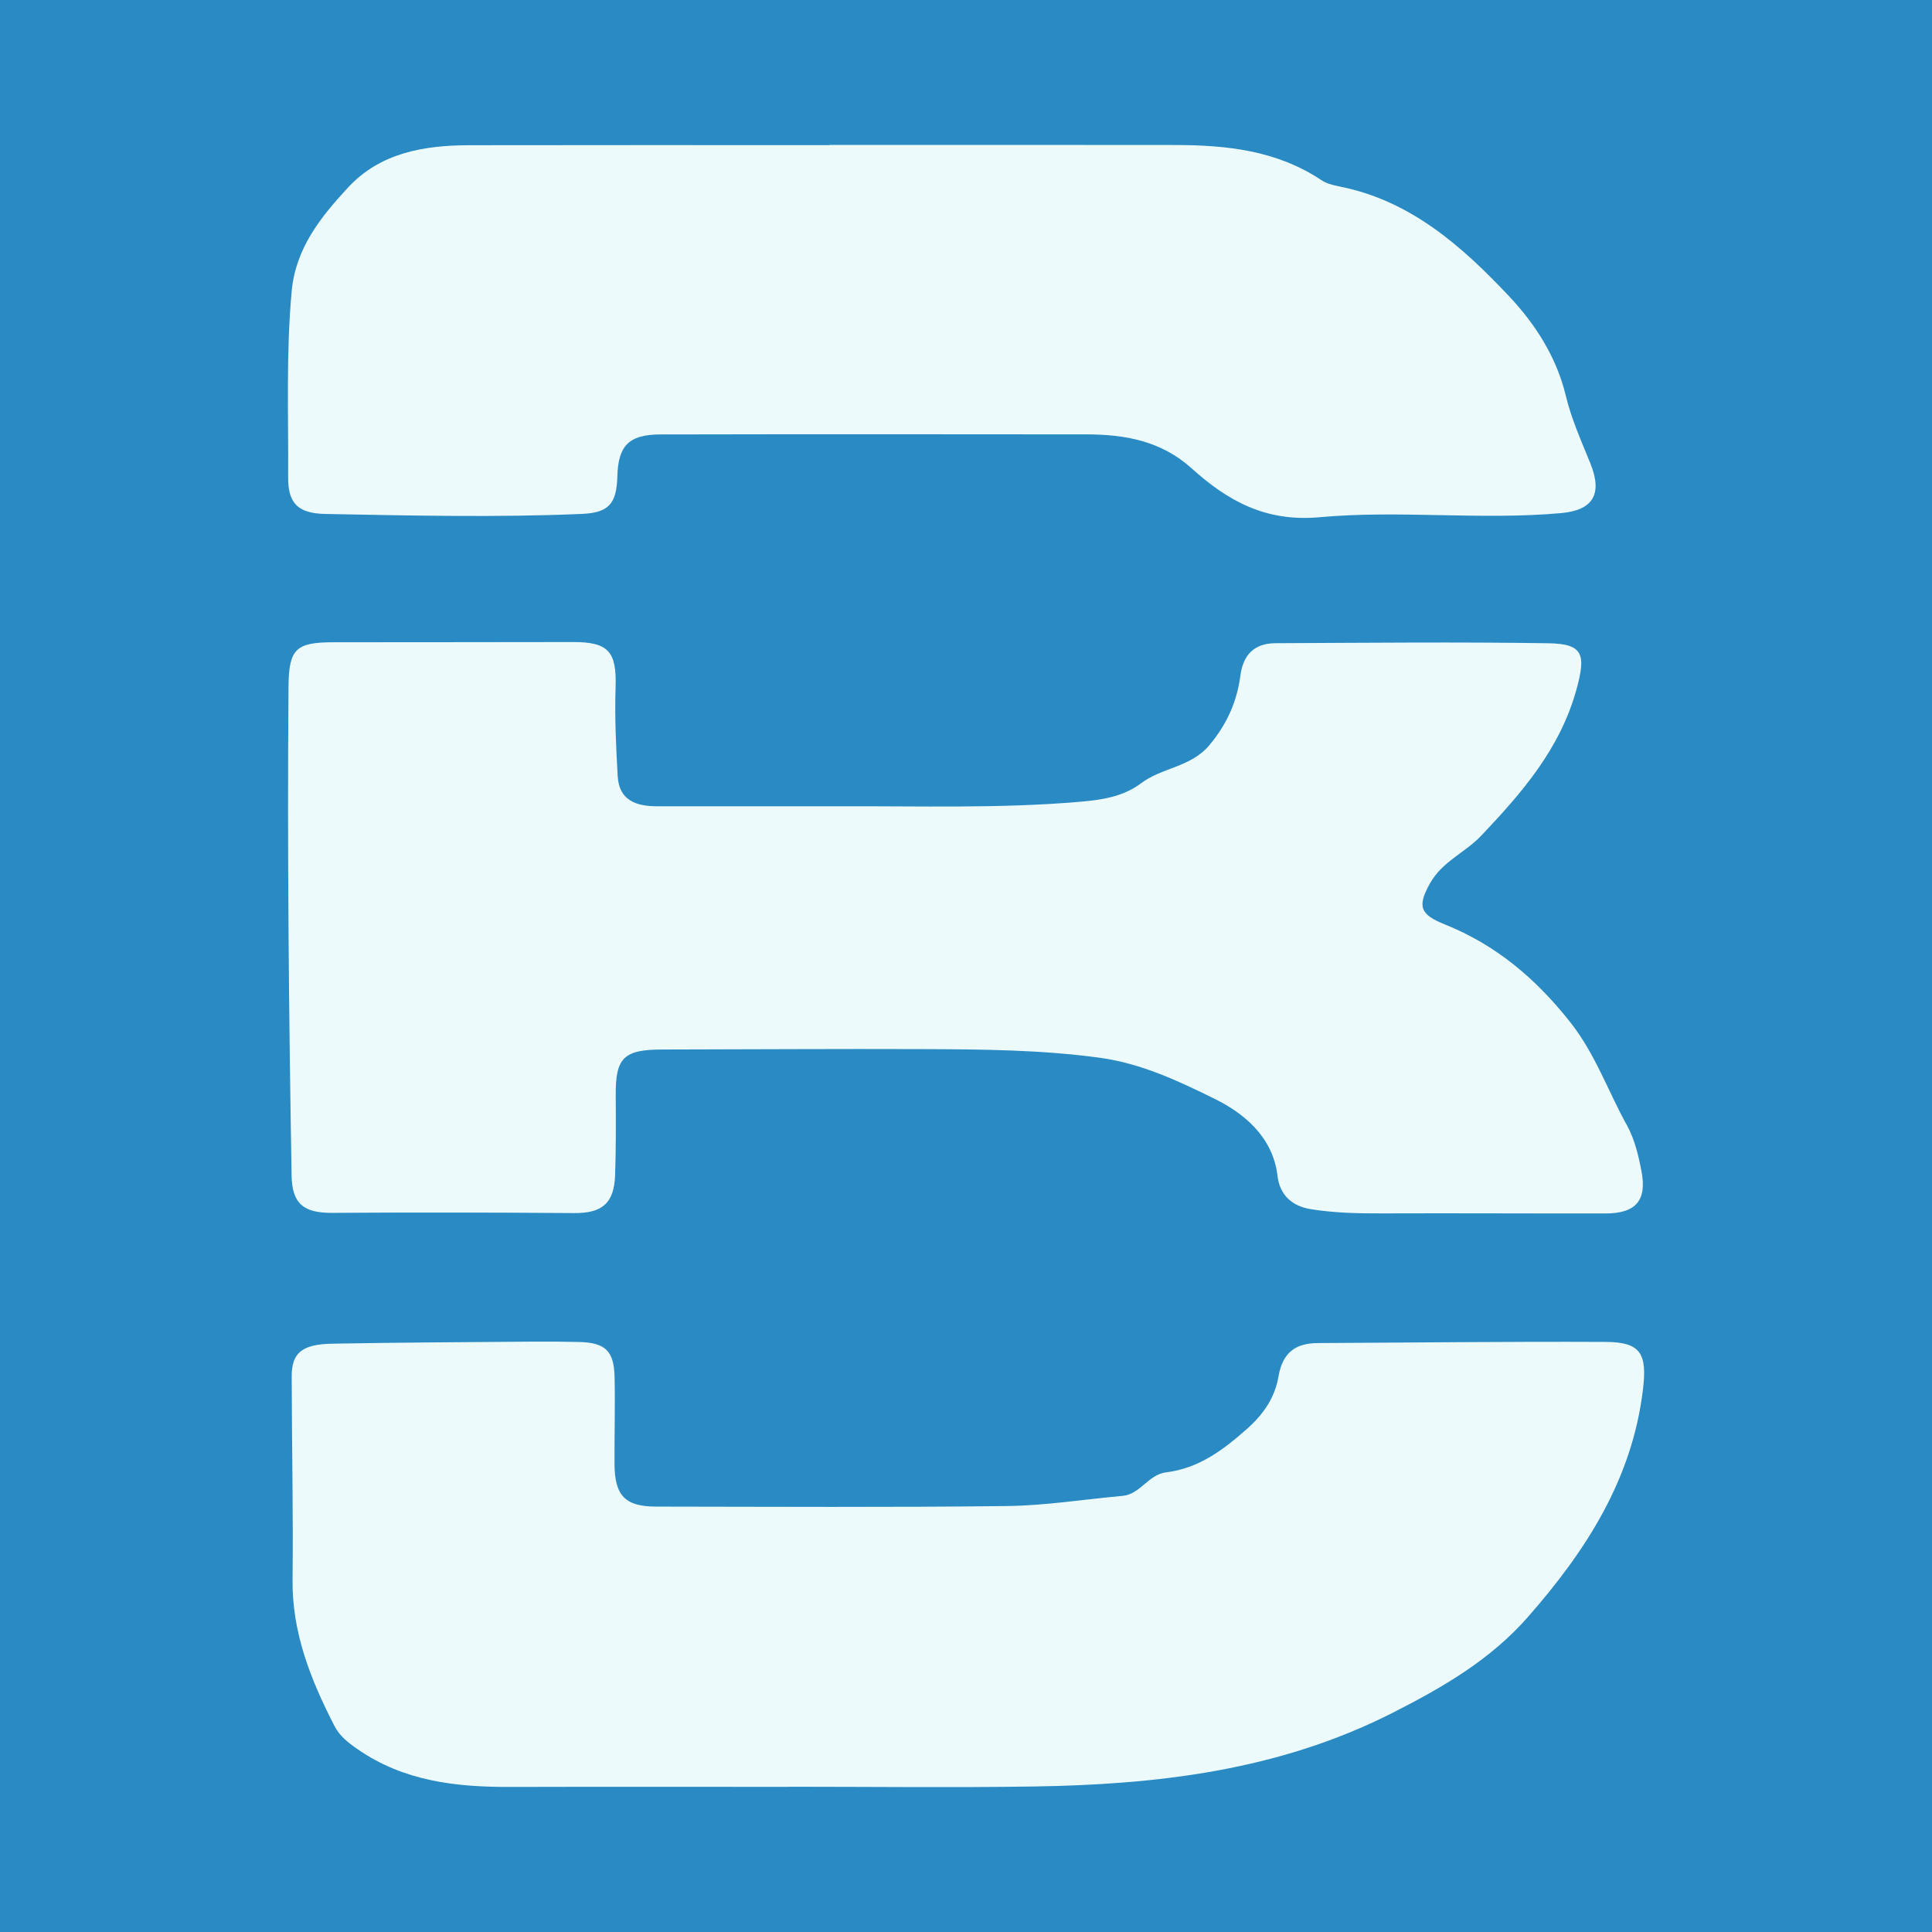 <?xml version="1.0" encoding="utf-8"?>
<!-- Generator: Adobe Illustrator 17.0.0, SVG Export Plug-In . SVG Version: 6.00 Build 0)  -->
<!DOCTYPE svg PUBLIC "-//W3C//DTD SVG 1.1//EN" "http://www.w3.org/Graphics/SVG/1.1/DTD/svg11.dtd">
<svg version="1.1" id="Layer_1" xmlns="http://www.w3.org/2000/svg" xmlns:xlink="http://www.w3.org/1999/xlink" x="0px" y="0px"
	 width="200px" height="200px" viewBox="0 0 200 200" enable-background="new 0 0 200 200" xml:space="preserve">
<rect fill="#298AC4" width="200" height="200"/>
<g>
	<path fill="#ECFAFB" d="M86.767,83.466c8.338-0.037,16.684,0.251,25.01-0.465c2.265-0.195,4.477-0.509,6.369-1.933
		c2.165-1.63,5.14-1.632,7.072-3.956c1.8-2.164,2.832-4.48,3.185-7.168c0.285-2.172,1.453-3.35,3.62-3.359
		c9.428-0.041,18.858-0.138,28.283,0.005c3.621,0.055,3.86,1.205,2.914,4.693c-1.684,6.213-5.674,10.791-9.906,15.249
		c-1.643,1.73-4.015,2.652-5.268,4.891c-1.352,2.416-1.056,3.241,1.526,4.275c5.287,2.118,9.42,5.607,12.984,10.125
		c2.6,3.295,3.896,7.126,5.863,10.664c0.792,1.425,1.193,3.123,1.505,4.749c0.585,3.048-0.595,4.378-3.725,4.382
		c-7.677,0.009-15.354-0.035-23.031-0.008c-2.507,0.009-4.993-0.035-7.482-0.437c-2.053-0.332-3.222-1.581-3.438-3.438
		c-0.477-4.099-3.57-6.534-6.499-7.978c-3.696-1.822-7.578-3.669-11.902-4.258c-6.071-0.828-12.145-0.869-18.231-0.894
		c-9.013-0.036-18.025,0.028-27.038,0.041c-4.015,0.006-4.863,0.847-4.838,4.726c0.018,2.754,0.028,5.51-0.063,8.261
		c-0.097,2.953-1.36,3.967-4.249,3.946c-8.336-0.062-16.673-0.078-25.008-0.022c-2.987,0.02-4.186-0.932-4.235-3.881
		c-0.284-16.847-0.453-33.694-0.319-50.543c0.032-3.967,0.748-4.647,4.69-4.646c8.262,0.001,16.524-0.016,24.785-0.023
		c3.666-0.003,4.503,1.018,4.385,4.661c-0.099,3.077,0.042,6.168,0.219,9.245c0.143,2.478,1.909,3.095,4.045,3.095
		C74.249,83.468,80.508,83.466,86.767,83.466z"/>
	<path fill="#ECFAFB" d="M85.868,15.005c11.937,0,23.874-0.014,35.811,0.006c5.311,0.009,10.501,0.565,15.095,3.628
		c0.535,0.356,1.225,0.536,1.869,0.662c7.383,1.444,12.735,6.223,17.593,11.385c2.653,2.819,4.89,6.244,5.855,10.279
		c0.574,2.402,1.612,4.702,2.544,7.007c1.269,3.138,0.318,4.842-3.017,5.143c-8.334,0.752-16.728-0.328-25.009,0.427
		c-5.624,0.513-9.538-1.712-13.265-5.069c-3.161-2.847-6.909-3.502-10.906-3.506c-14.691-0.015-29.383-0.024-44.074,0.007
		c-3.27,0.007-4.374,1.165-4.456,4.339c-0.074,2.869-0.923,3.77-3.698,3.889c-8.843,0.379-17.687,0.168-26.529,0.003
		c-2.814-0.053-3.869-1.084-3.853-3.784c0.038-6.424-0.222-12.849,0.366-19.27c0.409-4.469,3.021-7.702,5.839-10.743
		c3.331-3.594,7.854-4.365,12.521-4.374c12.438-0.025,24.876-0.008,37.314-0.008C85.868,15.019,85.868,15.012,85.868,15.005z"/>
	<path fill="#ECFAFB" d="M81.614,184.976c-9.598,0-19.196-0.02-28.794,0.008c-5.578,0.016-10.963-0.576-15.75-3.871
		c-1.001-0.689-1.902-1.383-2.434-2.418c-2.452-4.766-4.414-9.649-4.351-15.18c0.079-7.009-0.078-14.02-0.089-21.03
		c-0.004-2.428,1.053-3.328,4.197-3.387c6.925-0.128,13.851-0.157,20.777-0.214c1.585-0.013,3.172,0.003,4.757,0.038
		c2.708,0.06,3.631,0.9,3.694,3.603c0.07,3.003-0.022,6.009-0.007,9.013c0.017,3.292,1.091,4.42,4.321,4.424
		c12.102,0.015,24.205,0.087,36.305-0.058c3.99-0.048,7.972-0.692,11.959-1.052c1.858-0.168,2.659-2.211,4.54-2.442
		c3.358-0.412,5.887-2.304,8.383-4.525c1.748-1.556,2.864-3.274,3.23-5.407c0.42-2.443,1.741-3.434,4.071-3.445
		c9.931-0.047,19.862-0.168,29.793-0.119c3.63,0.018,4.308,1.205,3.864,4.916c-1.115,9.325-5.927,16.748-11.925,23.576
		c-3.889,4.427-8.795,7.27-14.051,9.933c-11.783,5.969-24.339,7.407-37.199,7.599c-8.428,0.126-16.859,0.024-25.289,0.024
		C81.614,184.966,81.614,184.971,81.614,184.976z"/>
</g>
</svg>
